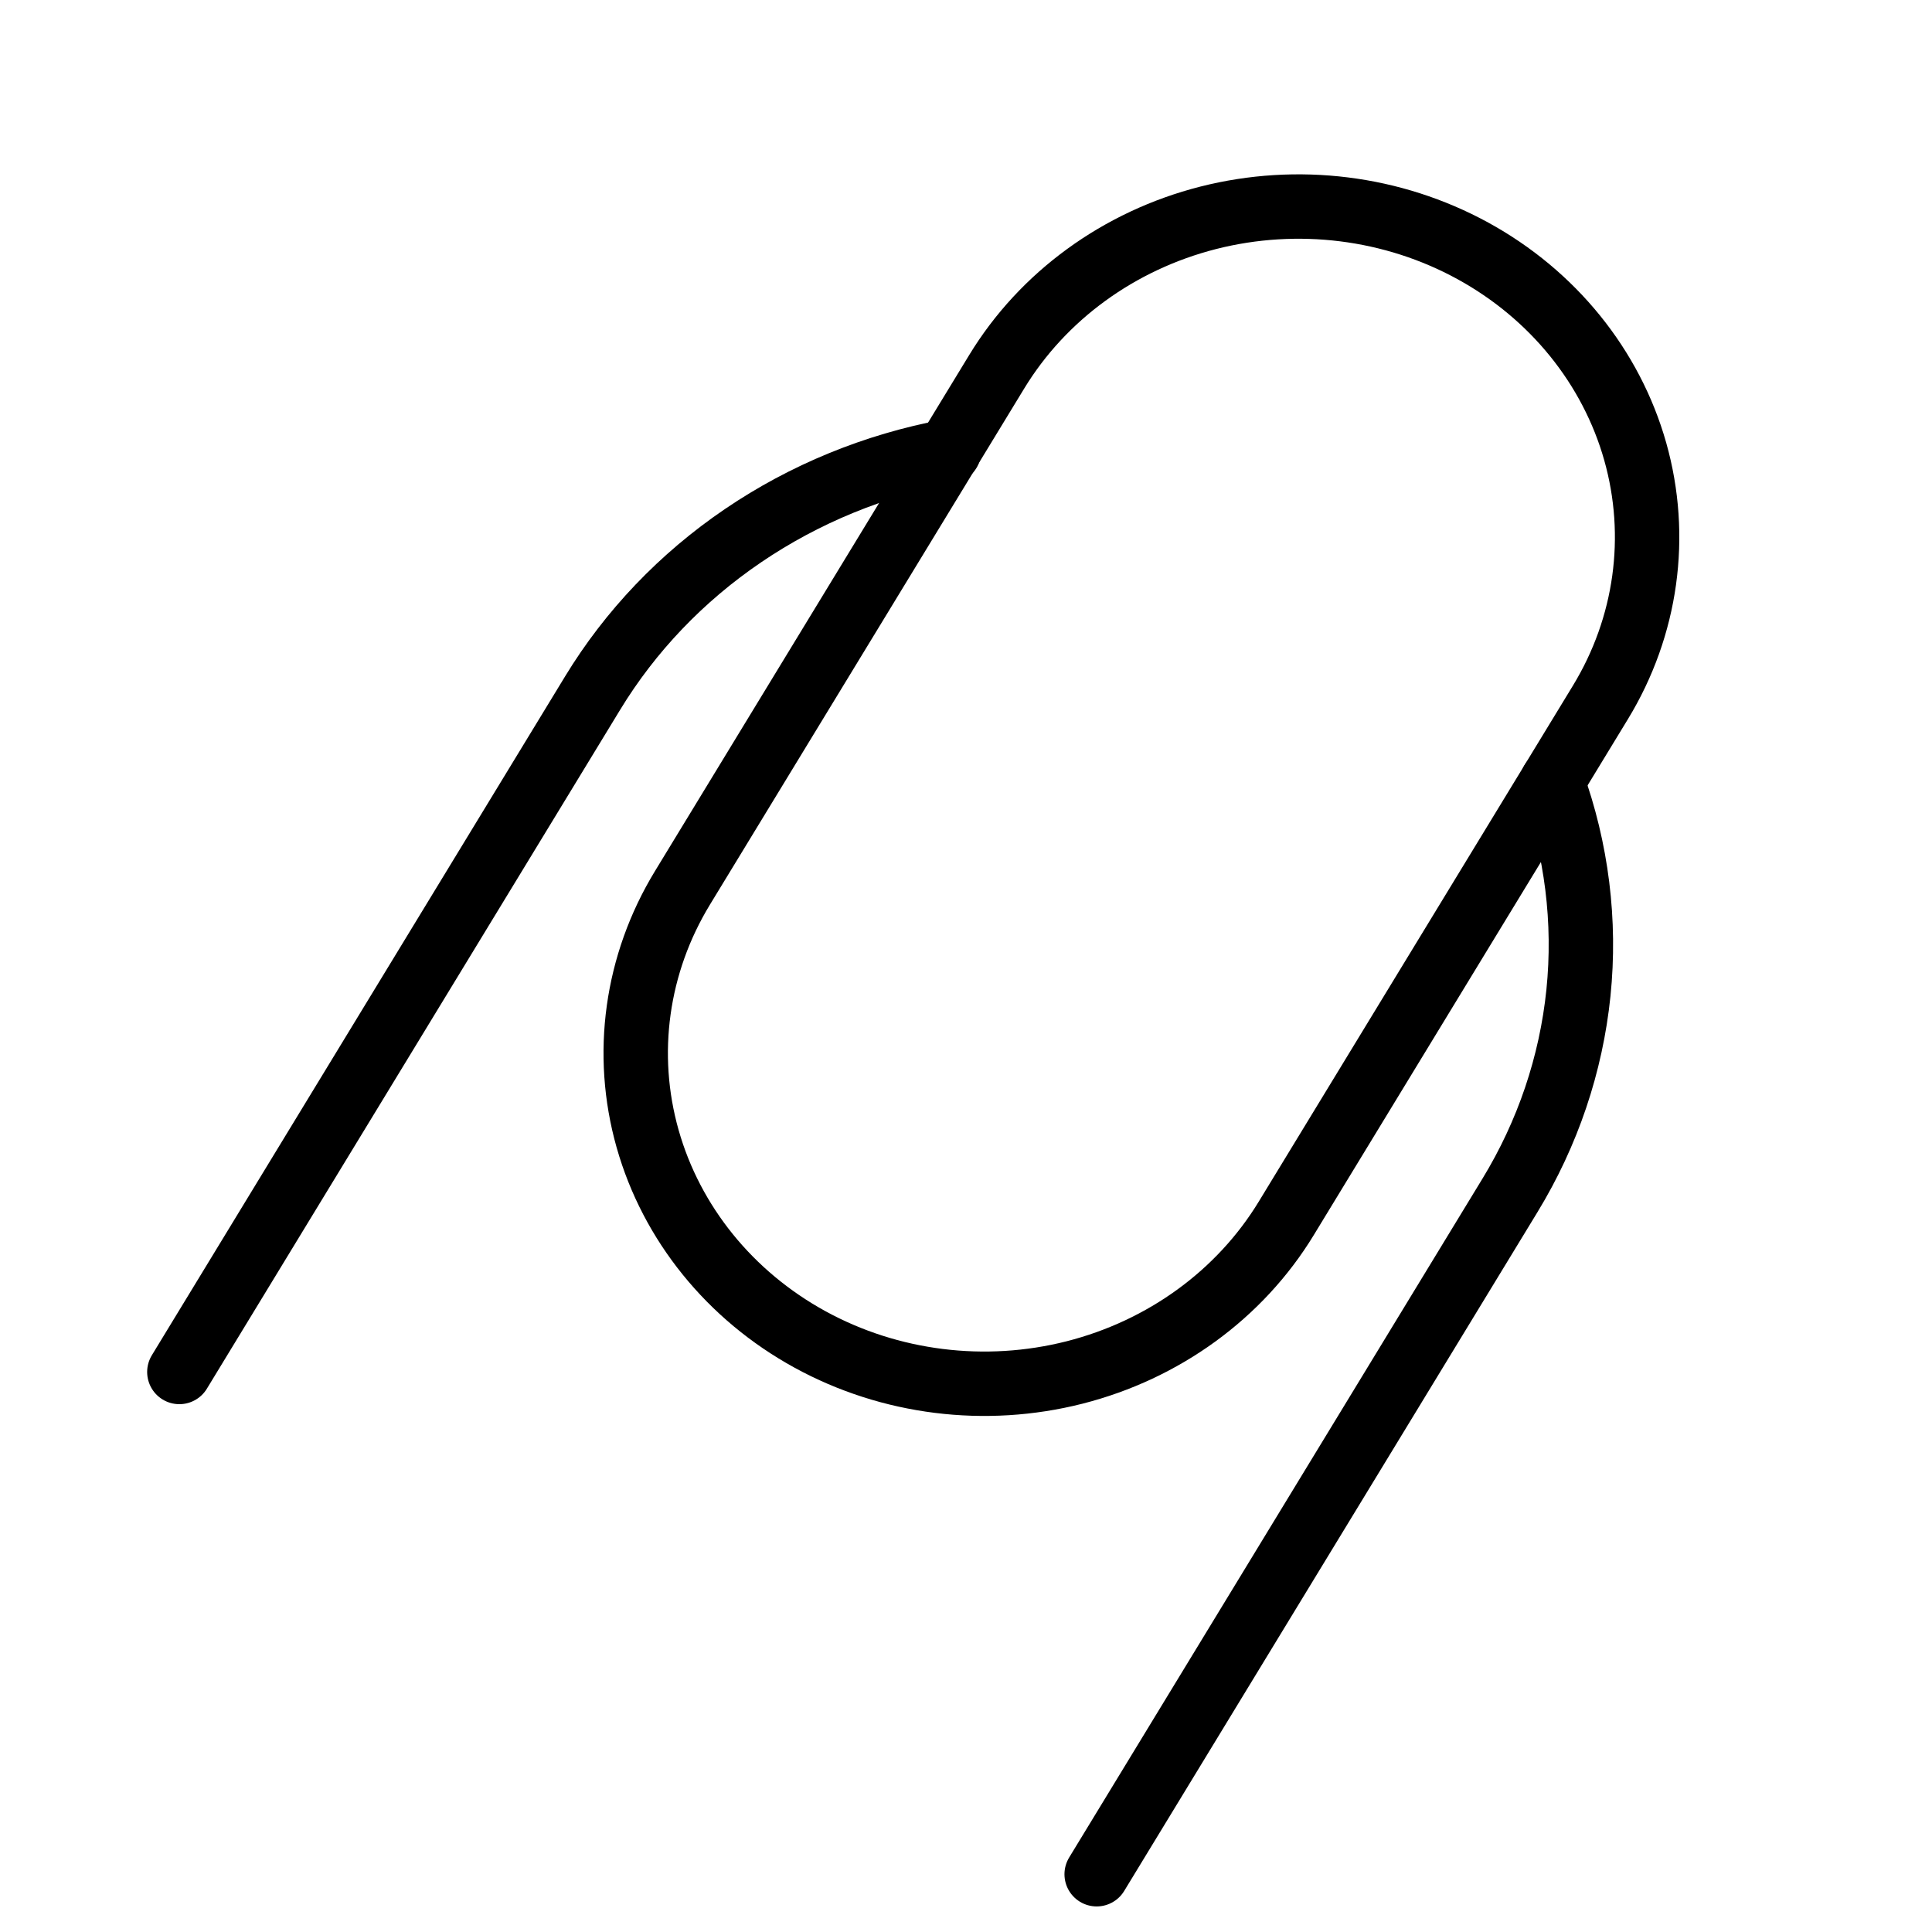 <svg width="30" height="30" viewBox="0 0 30 30" fill="none" xmlns="http://www.w3.org/2000/svg">
<path d="M19.972 18.92L24.851 10.907C25.569 9.728 25.763 8.327 25.392 7.012C25.02 5.697 24.113 4.576 22.87 3.895C21.626 3.214 20.149 3.03 18.762 3.382C17.376 3.735 16.193 4.595 15.476 5.774L10.597 13.787C9.879 14.966 9.684 16.367 10.056 17.682C10.428 18.997 11.335 20.118 12.578 20.799C13.821 21.48 15.299 21.664 16.685 21.312C18.072 20.959 19.254 20.099 19.972 18.92V18.92Z" stroke="black" stroke-linecap="round" stroke-linejoin="round"/>
<path d="M24.102 12.136C24.484 13.19 24.623 14.309 24.51 15.417C24.396 16.526 24.034 17.599 23.446 18.563L17.029 29.103" stroke="black" stroke-linecap="round" stroke-linejoin="round"/>
<path d="M2.785 21.304L9.201 10.764C9.787 9.8 10.584 8.965 11.539 8.317C12.493 7.669 13.583 7.222 14.735 7.007" stroke="black" stroke-linecap="round" stroke-linejoin="round"/>
</svg>
